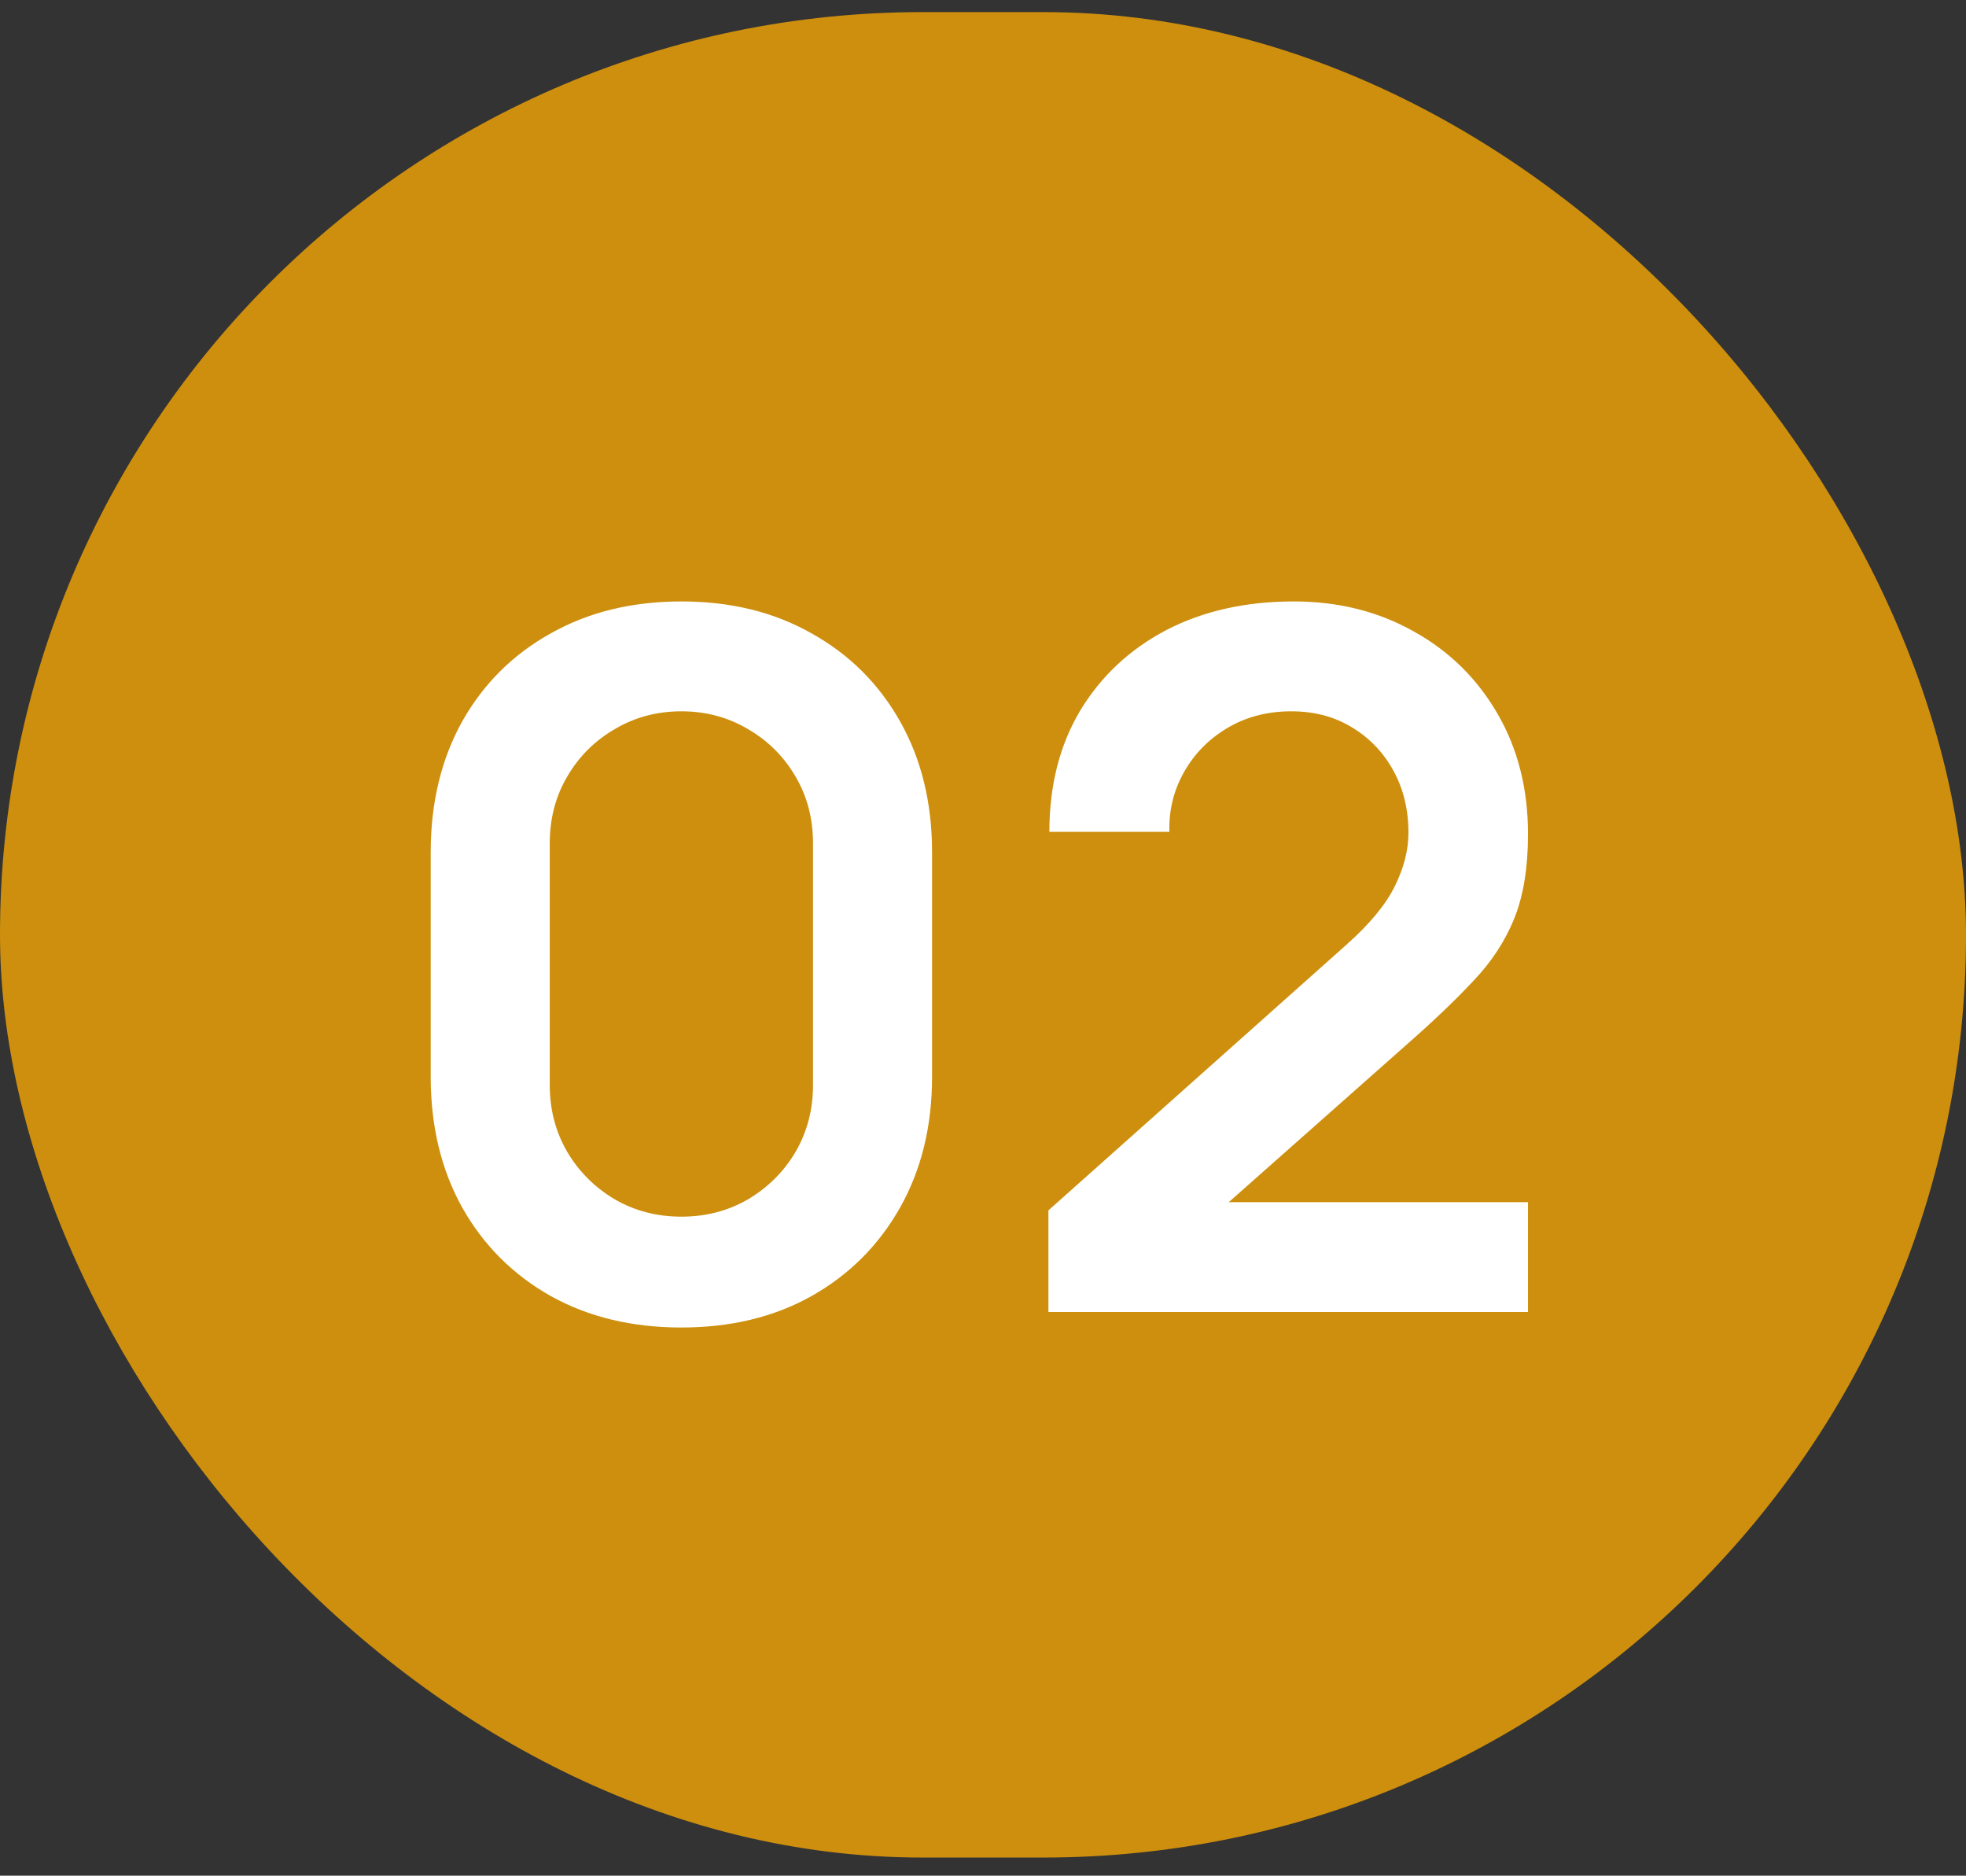 <svg xmlns="http://www.w3.org/2000/svg" width="65" height="62" viewBox="0 0 65 62" fill="none"><rect x="0" y="0" width="65" height="62" fill="#333333" stroke="none"/><rect y="0.4" width="65" height="61" rx="30.5" fill="#CD8F0D"></rect><path d="M22.528 43.88C20.896 43.88 19.456 43.534 18.208 42.84C16.96 42.136 15.984 41.16 15.28 39.912C14.587 38.664 14.24 37.224 14.24 35.592V28.168C14.24 26.536 14.587 25.096 15.28 23.848C15.984 22.6 16.96 21.63 18.208 20.936C19.456 20.232 20.896 19.88 22.528 19.88C24.16 19.88 25.595 20.232 26.832 20.936C28.08 21.63 29.056 22.6 29.76 23.848C30.464 25.096 30.816 26.536 30.816 28.168V35.592C30.816 37.224 30.464 38.664 29.76 39.912C29.056 41.16 28.08 42.136 26.832 42.84C25.595 43.534 24.16 43.88 22.528 43.88ZM22.528 40.216C23.339 40.216 24.075 40.024 24.736 39.64C25.397 39.246 25.92 38.723 26.304 38.072C26.688 37.411 26.88 36.675 26.88 35.864V27.88C26.88 27.059 26.688 26.323 26.304 25.672C25.92 25.011 25.397 24.488 24.736 24.104C24.075 23.71 23.339 23.512 22.528 23.512C21.717 23.512 20.981 23.71 20.32 24.104C19.659 24.488 19.136 25.011 18.752 25.672C18.368 26.323 18.176 27.059 18.176 27.88V35.864C18.176 36.675 18.368 37.411 18.752 38.072C19.136 38.723 19.659 39.246 20.32 39.64C20.981 40.024 21.717 40.216 22.528 40.216ZM34.663 43.368V40.008L44.519 31.224C45.286 30.542 45.82 29.896 46.118 29.288C46.417 28.68 46.566 28.094 46.566 27.528C46.566 26.76 46.401 26.078 46.071 25.48C45.74 24.872 45.281 24.392 44.694 24.04C44.118 23.688 43.452 23.512 42.694 23.512C41.895 23.512 41.185 23.699 40.566 24.072C39.959 24.435 39.484 24.92 39.142 25.528C38.801 26.136 38.641 26.792 38.663 27.496H34.694C34.694 25.96 35.036 24.622 35.718 23.48C36.412 22.339 37.361 21.454 38.566 20.824C39.782 20.195 41.185 19.88 42.775 19.88C44.246 19.88 45.569 20.211 46.742 20.872C47.916 21.523 48.839 22.43 49.511 23.592C50.182 24.744 50.519 26.072 50.519 27.576C50.519 28.675 50.369 29.598 50.071 30.344C49.772 31.091 49.324 31.779 48.727 32.408C48.14 33.038 47.409 33.736 46.535 34.504L39.542 40.696L39.191 39.736H50.519V43.368H34.663Z" fill="white"></path></svg>